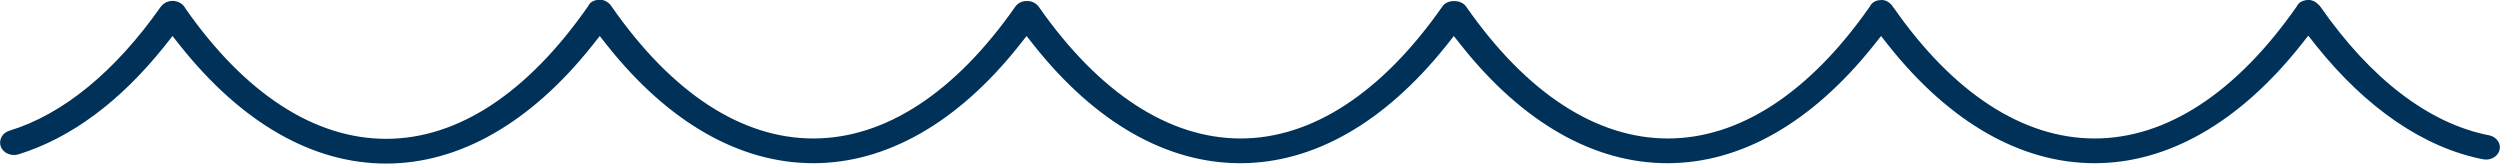<svg width="321" height="21" viewBox="0 0 321 21" fill="none" xmlns="http://www.w3.org/2000/svg">
<path d="M319.592 17.372C311.906 15.875 304.421 10.16 297.941 0.862C297.891 0.771 297.79 0.68 297.69 0.59C297.439 0.317 296.886 -0.091 296.183 -3.7998e-07C295.58 0.091 295.178 0.317 294.927 0.771L294.877 0.862C287.141 11.929 278.149 17.78 268.956 17.78C259.763 17.78 250.821 11.974 243.185 1.043L243.135 0.998C242.884 0.544 242.331 -3.7998e-07 241.628 -3.7998e-07C241.126 -3.7998e-07 240.473 0.136 240.121 0.771L240.071 0.862C232.335 11.929 223.343 17.78 214.15 17.78C204.957 17.78 195.965 11.929 188.228 0.816C187.927 0.408 187.374 0.136 186.721 0.136C186.068 0.136 185.516 0.363 185.214 0.816C177.478 11.883 168.486 17.78 159.293 17.78C150.1 17.78 141.108 11.929 133.372 0.862C133.322 0.771 133.221 0.68 133.121 0.59C132.719 0.227 132.217 0.091 131.664 0.136C131.112 0.181 130.659 0.454 130.358 0.862C122.622 11.929 113.63 17.78 104.437 17.78C95.194 17.78 86.252 11.929 78.516 0.816C78.164 0.272 77.561 -0.045 77.009 -0.045C76.305 -3.7998e-07 75.803 0.227 75.552 0.726L75.502 0.816C67.715 11.974 58.773 17.825 49.581 17.825C40.388 17.825 31.446 12.019 23.81 1.089L23.76 0.998C23.509 0.544 23.006 0.227 22.454 0.136C21.901 0.045 21.298 0.227 20.896 0.59C20.796 0.68 20.746 0.771 20.645 0.862C14.818 9.162 8.087 14.695 1.205 16.782C0.3 17.054 -0.202 17.961 0.099 18.823C0.401 19.639 1.405 20.093 2.36 19.821C9.091 17.734 15.421 13.063 21.148 5.896L22.152 4.626L23.157 5.896C31.044 15.784 40.136 21 49.581 21C58.974 21 68.117 15.784 76.004 5.896L77.009 4.626L78.013 5.896C85.85 15.739 94.993 20.955 104.437 20.955C113.831 20.955 122.974 15.739 130.81 5.896L131.815 4.626L132.82 5.896C140.656 15.739 149.799 20.955 159.243 20.955C168.687 20.955 177.78 15.739 185.667 5.896L186.671 4.626L187.676 5.896C195.513 15.739 204.655 20.955 214.099 20.955C223.544 20.955 232.636 15.739 240.523 5.896L241.528 4.626L242.532 5.896C250.369 15.739 259.512 20.955 268.956 20.955C278.35 20.955 287.492 15.739 295.379 5.851L296.384 4.581L297.389 5.851C303.819 13.879 311.203 18.959 318.839 20.456C319.793 20.637 320.748 20.093 320.949 19.231C321.15 18.415 320.547 17.553 319.592 17.372Z" fill="#003159"/>
</svg>
